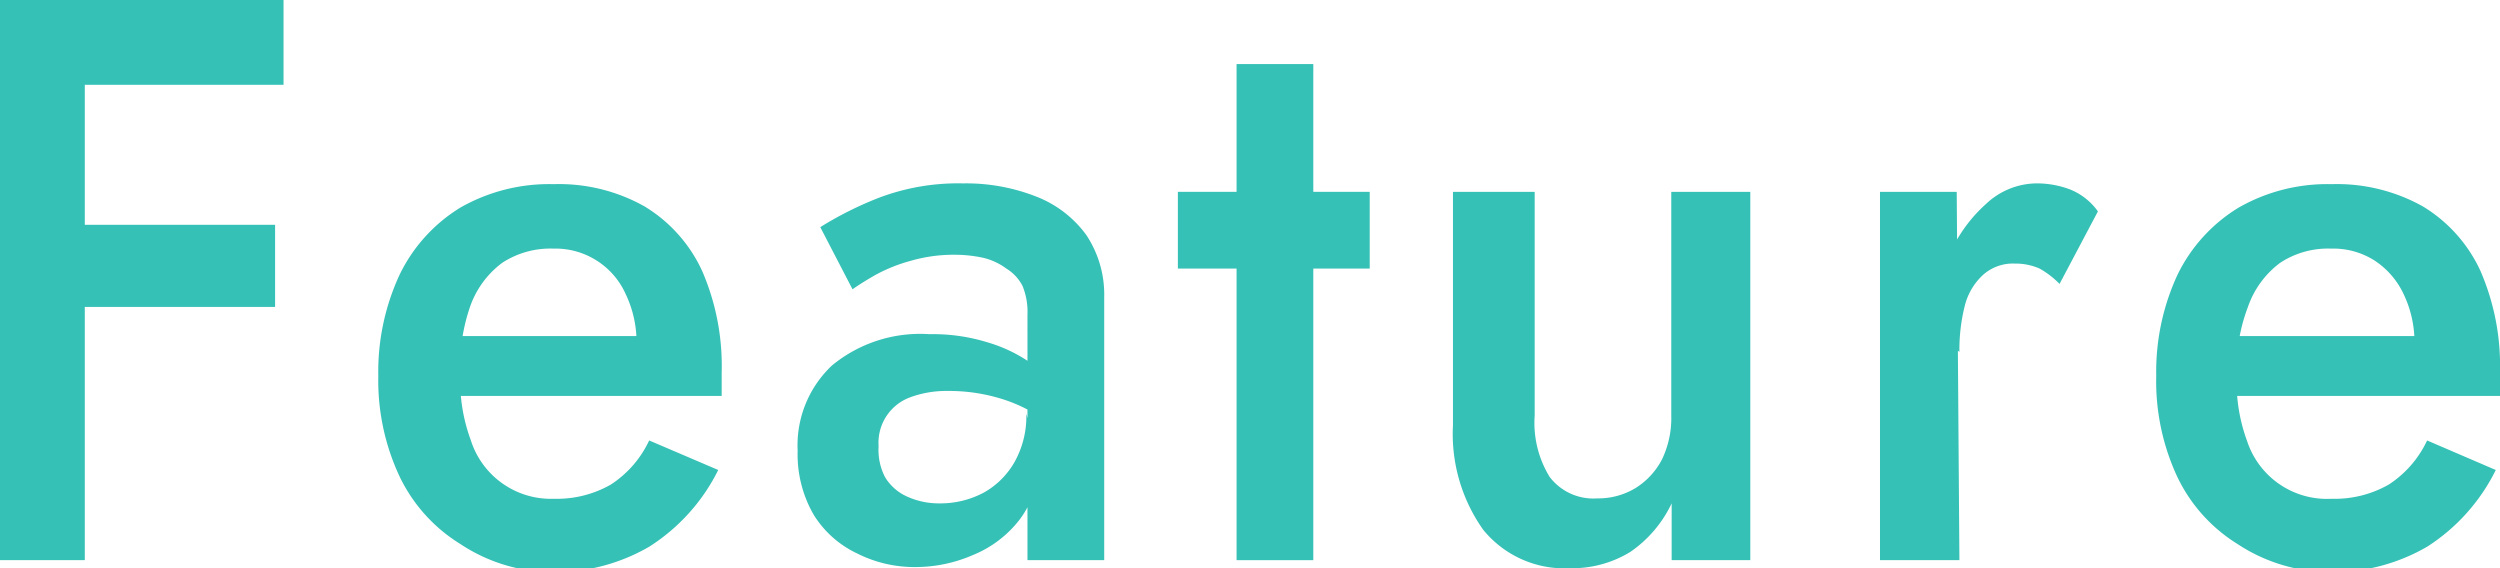 <svg xmlns="http://www.w3.org/2000/svg" viewBox="0 0 65.16 14.81"><path d="M2.21,0V14.6H0V0ZM1.39,0h6V2.21h-6Zm0,5.86H7.17V8H1.39Z" fill="#36c1b6"/><path d="M12,14.18a4.19,4.19,0,0,1-1.58-1.75A5.89,5.89,0,0,1,9.86,9.8a6,6,0,0,1,.56-2.65A4.19,4.19,0,0,1,12,5.41a4.67,4.67,0,0,1,2.43-.61,4.55,4.55,0,0,1,2.37.58,3.84,3.84,0,0,1,1.5,1.68,6.22,6.22,0,0,1,.51,2.64c0,.11,0,.23,0,.35s0,.22,0,.27H11.1V8.76H17l-.63,1a2.58,2.58,0,0,0,.12-.34A1,1,0,0,0,16.59,9a2.9,2.9,0,0,0-.28-1.33,2,2,0,0,0-.76-.88,2,2,0,0,0-1.13-.31,2.29,2.29,0,0,0-1.33.37A2.41,2.41,0,0,0,12.25,8,4.67,4.67,0,0,0,12,9.72a4.44,4.44,0,0,0,.27,1.75A2.19,2.19,0,0,0,14.44,13a2.83,2.83,0,0,0,1.48-.37,2.76,2.76,0,0,0,1-1.15l1.8.77a5,5,0,0,1-1.8,2,4.91,4.91,0,0,1-2.61.66A4.37,4.37,0,0,1,12,14.18Z" fill="#36c1b6"/><path d="M23.07,12.44a1.28,1.28,0,0,0,.59.51,2,2,0,0,0,.84.17,2.4,2.4,0,0,0,1.14-.28,2.1,2.1,0,0,0,.81-.81,2.44,2.44,0,0,0,.3-1.25L27.06,12a2.42,2.42,0,0,1-.49,1.55,2.93,2.93,0,0,1-1.22.92,3.76,3.76,0,0,1-1.49.31,3.32,3.32,0,0,1-1.53-.36,2.67,2.67,0,0,1-1.12-1,3.14,3.14,0,0,1-.42-1.67,2.86,2.86,0,0,1,.89-2.22,3.61,3.61,0,0,1,2.54-.82,4.83,4.83,0,0,1,1.51.21,3.87,3.87,0,0,1,1.06.49,2.09,2.09,0,0,1,.59.51v1.14a4,4,0,0,0-1.26-.66,4.62,4.62,0,0,0-1.41-.21,2.72,2.72,0,0,0-1,.17,1.26,1.26,0,0,0-.81,1.27A1.54,1.54,0,0,0,23.07,12.44ZM21.38,5.92a9.16,9.16,0,0,1,1.54-.77,5.82,5.82,0,0,1,2.18-.37,5,5,0,0,1,1.9.34,2.92,2.92,0,0,1,1.31,1,2.8,2.8,0,0,1,.47,1.63V14.6h-2V8.2a1.77,1.77,0,0,0-.13-.75A1.15,1.15,0,0,0,26.23,7a1.66,1.66,0,0,0-.6-.28,3.5,3.5,0,0,0-.74-.08,4,4,0,0,0-1.16.16,4.19,4.19,0,0,0-.92.37c-.26.15-.45.27-.59.37Z" fill="#36c1b6"/><path d="M35.7,5V7h-5V5ZM34.23,1.67V14.6h-2V1.67Z" fill="#36c1b6"/><path d="M40.39,12.43a1.43,1.43,0,0,0,1.24.56,1.88,1.88,0,0,0,1-.27,1.92,1.92,0,0,0,.69-.75,2.48,2.48,0,0,0,.24-1.13V5h2.06V14.6H43.57V13.12a3.19,3.19,0,0,1-1.07,1.26,2.89,2.89,0,0,1-1.58.43,2.73,2.73,0,0,1-2.26-1,4.31,4.31,0,0,1-.79-2.72V5H40v5.83A2.69,2.69,0,0,0,40.39,12.43Z" fill="#36c1b6"/><path d="M51.07,14.6H49V5h2ZM53.16,7a1.55,1.55,0,0,0-.64-.13,1.17,1.17,0,0,0-.84.3,1.63,1.63,0,0,0-.47.8,4.71,4.71,0,0,0-.14,1.2l-.69-.44a5,5,0,0,1,.39-2,3.83,3.83,0,0,1,1-1.42,1.94,1.94,0,0,1,1.29-.53,2.44,2.44,0,0,1,.9.16,1.64,1.64,0,0,1,.72.57l-1,1.89A2.29,2.29,0,0,0,53.16,7Z" fill="#36c1b6"/><path d="M58.32,14.18a4.17,4.17,0,0,1-1.57-1.75A5.89,5.89,0,0,1,56.2,9.8a6,6,0,0,1,.56-2.65,4.19,4.19,0,0,1,1.59-1.74,4.65,4.65,0,0,1,2.42-.61,4.59,4.59,0,0,1,2.38.58,3.84,3.84,0,0,1,1.5,1.68,6.22,6.22,0,0,1,.51,2.64c0,.11,0,.23,0,.35s0,.22,0,.27h-7.7V8.76h5.93l-.63,1a2.58,2.58,0,0,0,.12-.34A1,1,0,0,0,62.93,9a2.9,2.9,0,0,0-.28-1.33,2.12,2.12,0,0,0-.76-.88,2,2,0,0,0-1.13-.31,2.27,2.27,0,0,0-1.33.37A2.41,2.41,0,0,0,58.59,8a4.48,4.48,0,0,0-.29,1.75,4.44,4.44,0,0,0,.27,1.75A2.19,2.19,0,0,0,60.77,13a2.84,2.84,0,0,0,1.49-.37,2.76,2.76,0,0,0,1-1.15l1.79.77a5,5,0,0,1-1.79,2,4.91,4.91,0,0,1-2.61.66A4.41,4.41,0,0,1,58.32,14.18Z" fill="#36c1b6"/></svg>